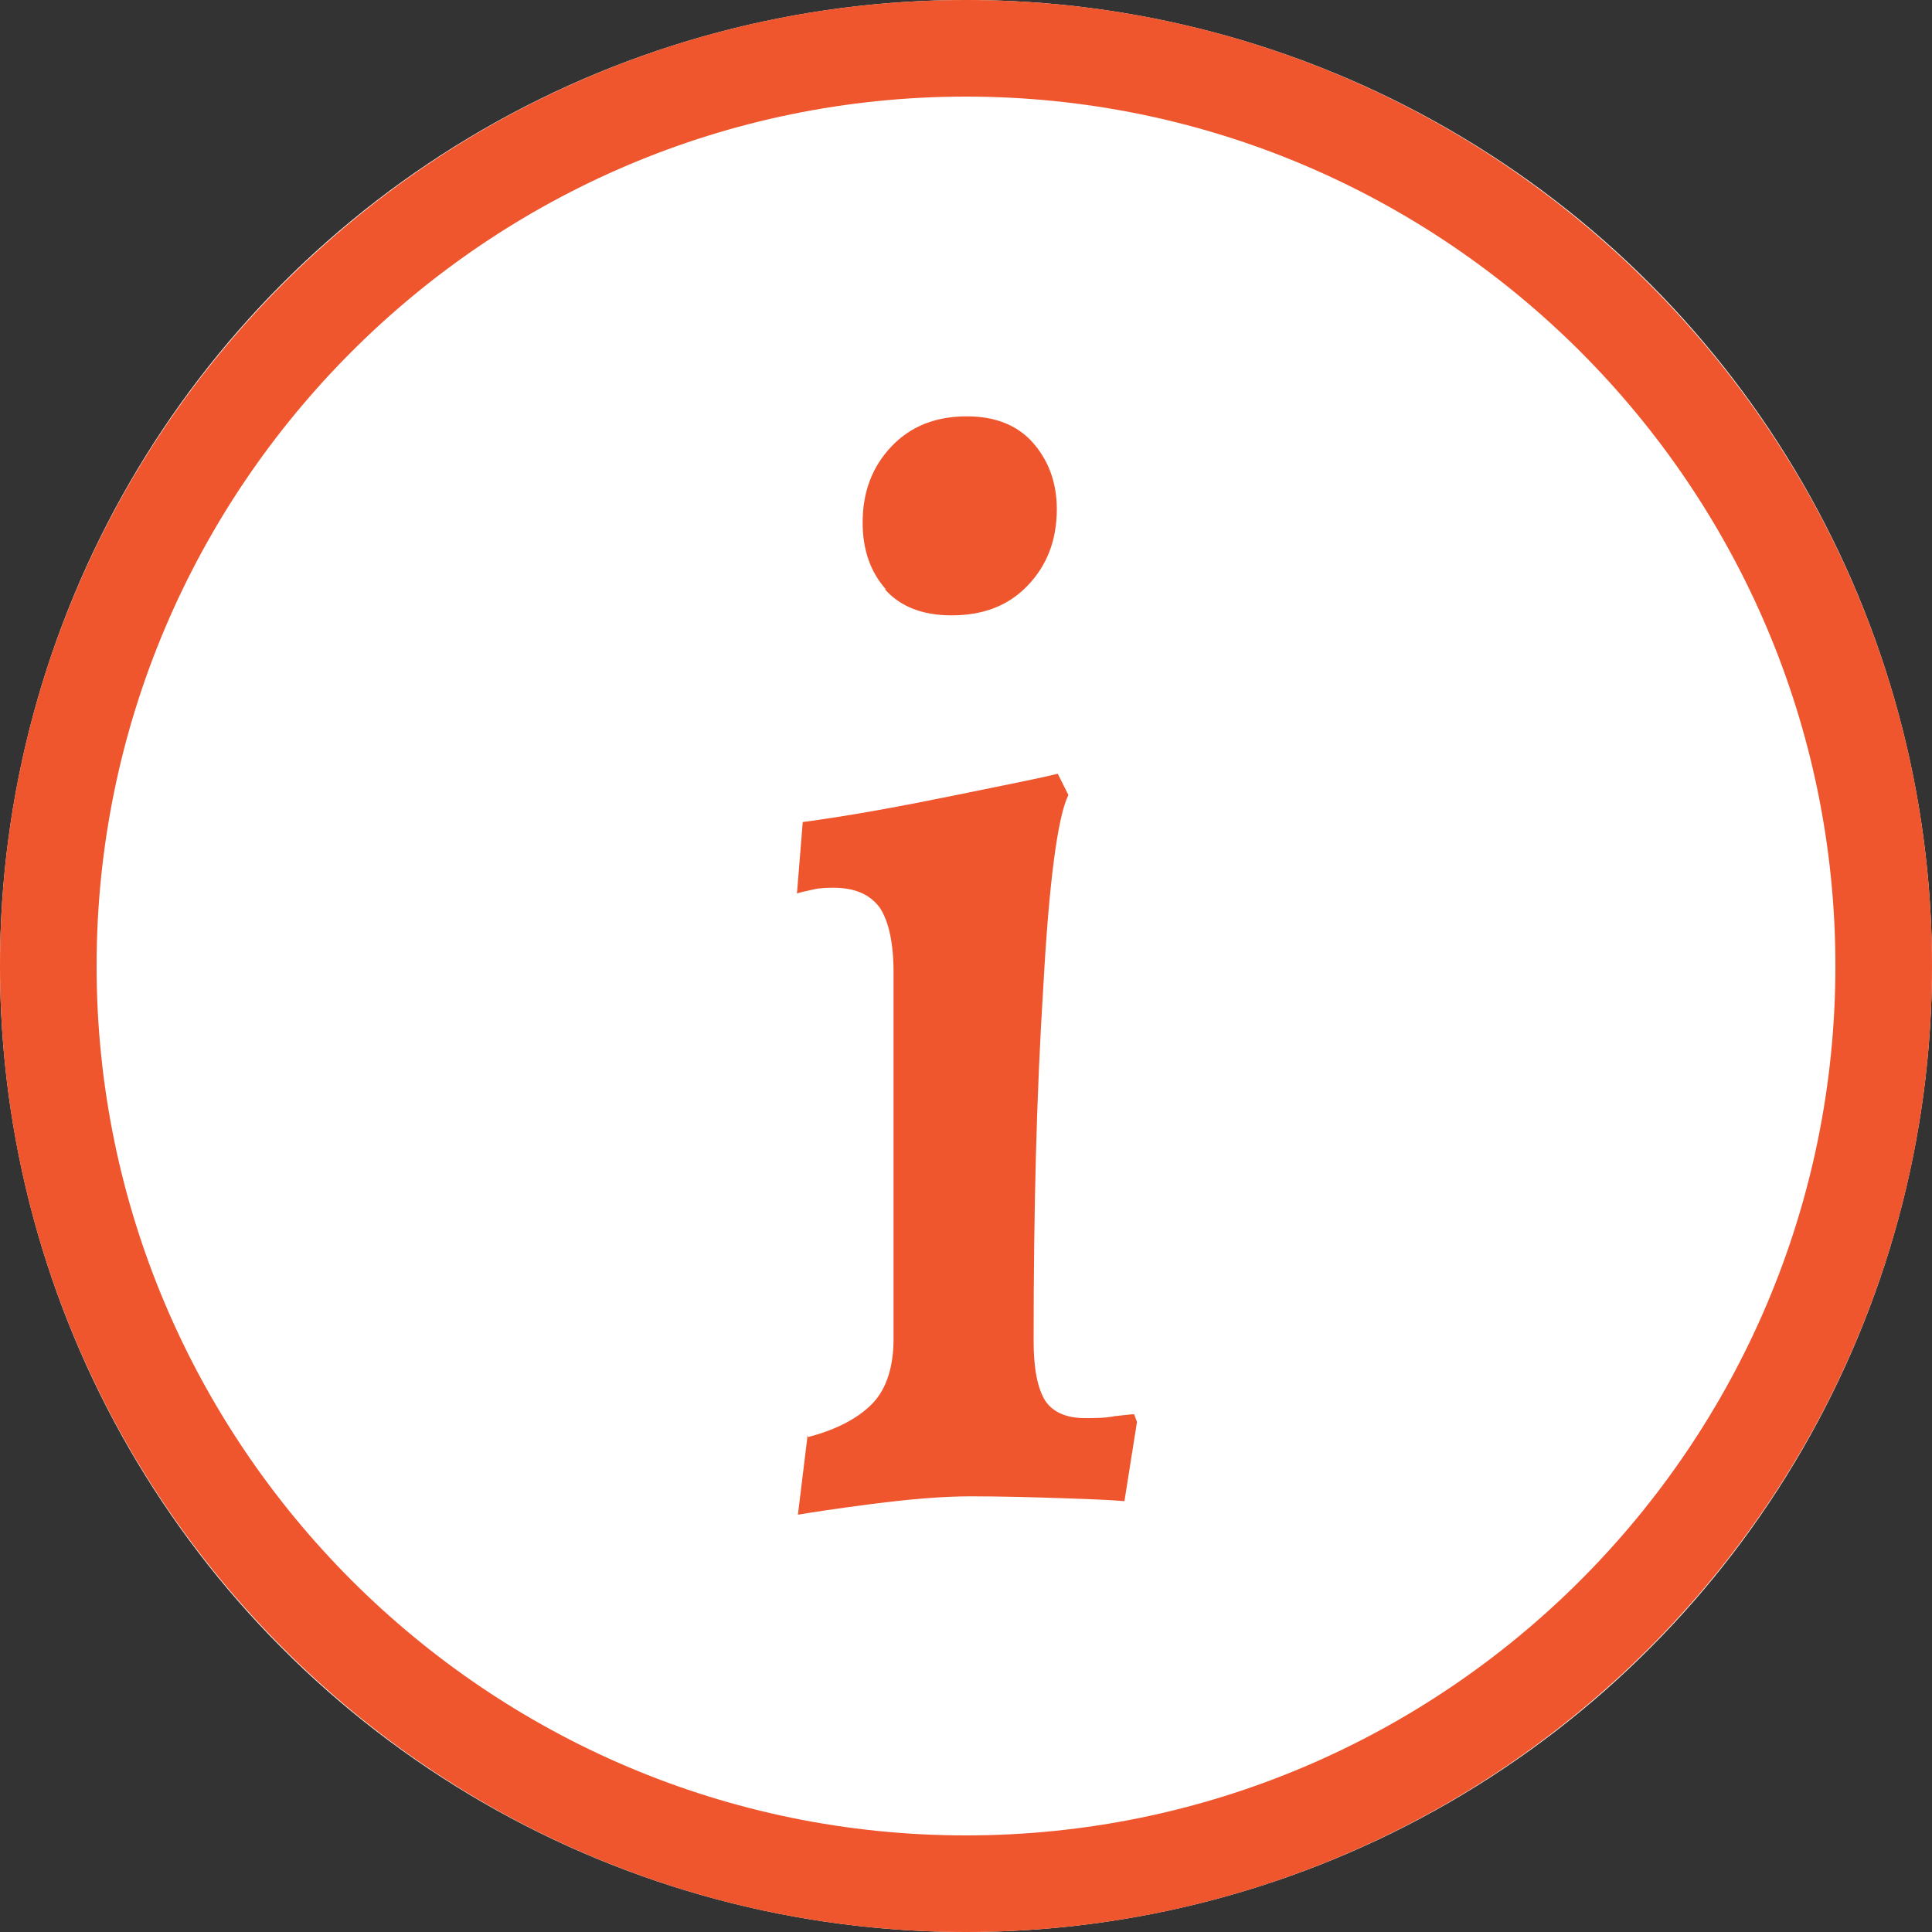 <?xml version="1.0" encoding="UTF-8"?>
<svg id="Layer_2" data-name="Layer 2" xmlns="http://www.w3.org/2000/svg" viewBox="0 0 20 20">
  <rect x="0" y="0" width="20" height="20" fill="#333333" stroke="none"/>
  <defs>
    <style>
      .cls-1 {
        isolation: isolate;
      }

      .cls-2 {
        fill: #fff;
      }

      .cls-3 {
        fill: #ef562d;
      }
    </style>
  </defs>
  <g id="Layer_1-2" data-name="Layer 1">
    <g id="Ellipse_21" data-name="Ellipse 21">
      <circle class="cls-2" cx="10" cy="10" r="10"/>
      <path class="cls-3" d="M10,20C4.49,20,0,15.51,0,10S4.49,0,10,0s10,4.49,10,10-4.49,10-10,10ZM10,1C5.04,1,1,5.04,1,10s4.04,9,9,9,9-4.04,9-9S14.96,1,10,1Z"/>
    </g>
    <g id="i" class="cls-1">
      <g class="cls-1">
        <path class="cls-3" d="M8.35,14.88c.32-.08.55-.21.69-.36.14-.15.21-.38.21-.66v-3.79c0-.31-.05-.53-.14-.67-.1-.14-.26-.21-.48-.21-.06,0-.14,0-.22.02-.09.02-.14.03-.16.04l.06-.74c.52-.07,1.05-.17,1.59-.28.54-.11.89-.18,1.05-.22l.11.22c-.11.22-.2.89-.26,1.99-.07,1.1-.1,2.32-.1,3.66,0,.29.04.49.12.62.08.12.22.18.41.18.11,0,.21,0,.31-.02.1-.01.17-.02.2-.02l.03.08-.13.82c-.11-.01-.31-.02-.62-.03-.3-.01-.63-.02-.97-.02-.3,0-.64.03-1.03.08-.39.05-.64.09-.76.11l.1-.82ZM9.17,6.1c-.16-.18-.24-.41-.24-.69,0-.32.1-.58.3-.79.2-.21.46-.31.78-.31.29,0,.52.09.68.27s.25.41.25.69c0,.32-.1.58-.3.79-.2.21-.46.31-.79.31-.3,0-.53-.09-.69-.27Z"/>
      </g>
    </g>
  </g>
</svg>
